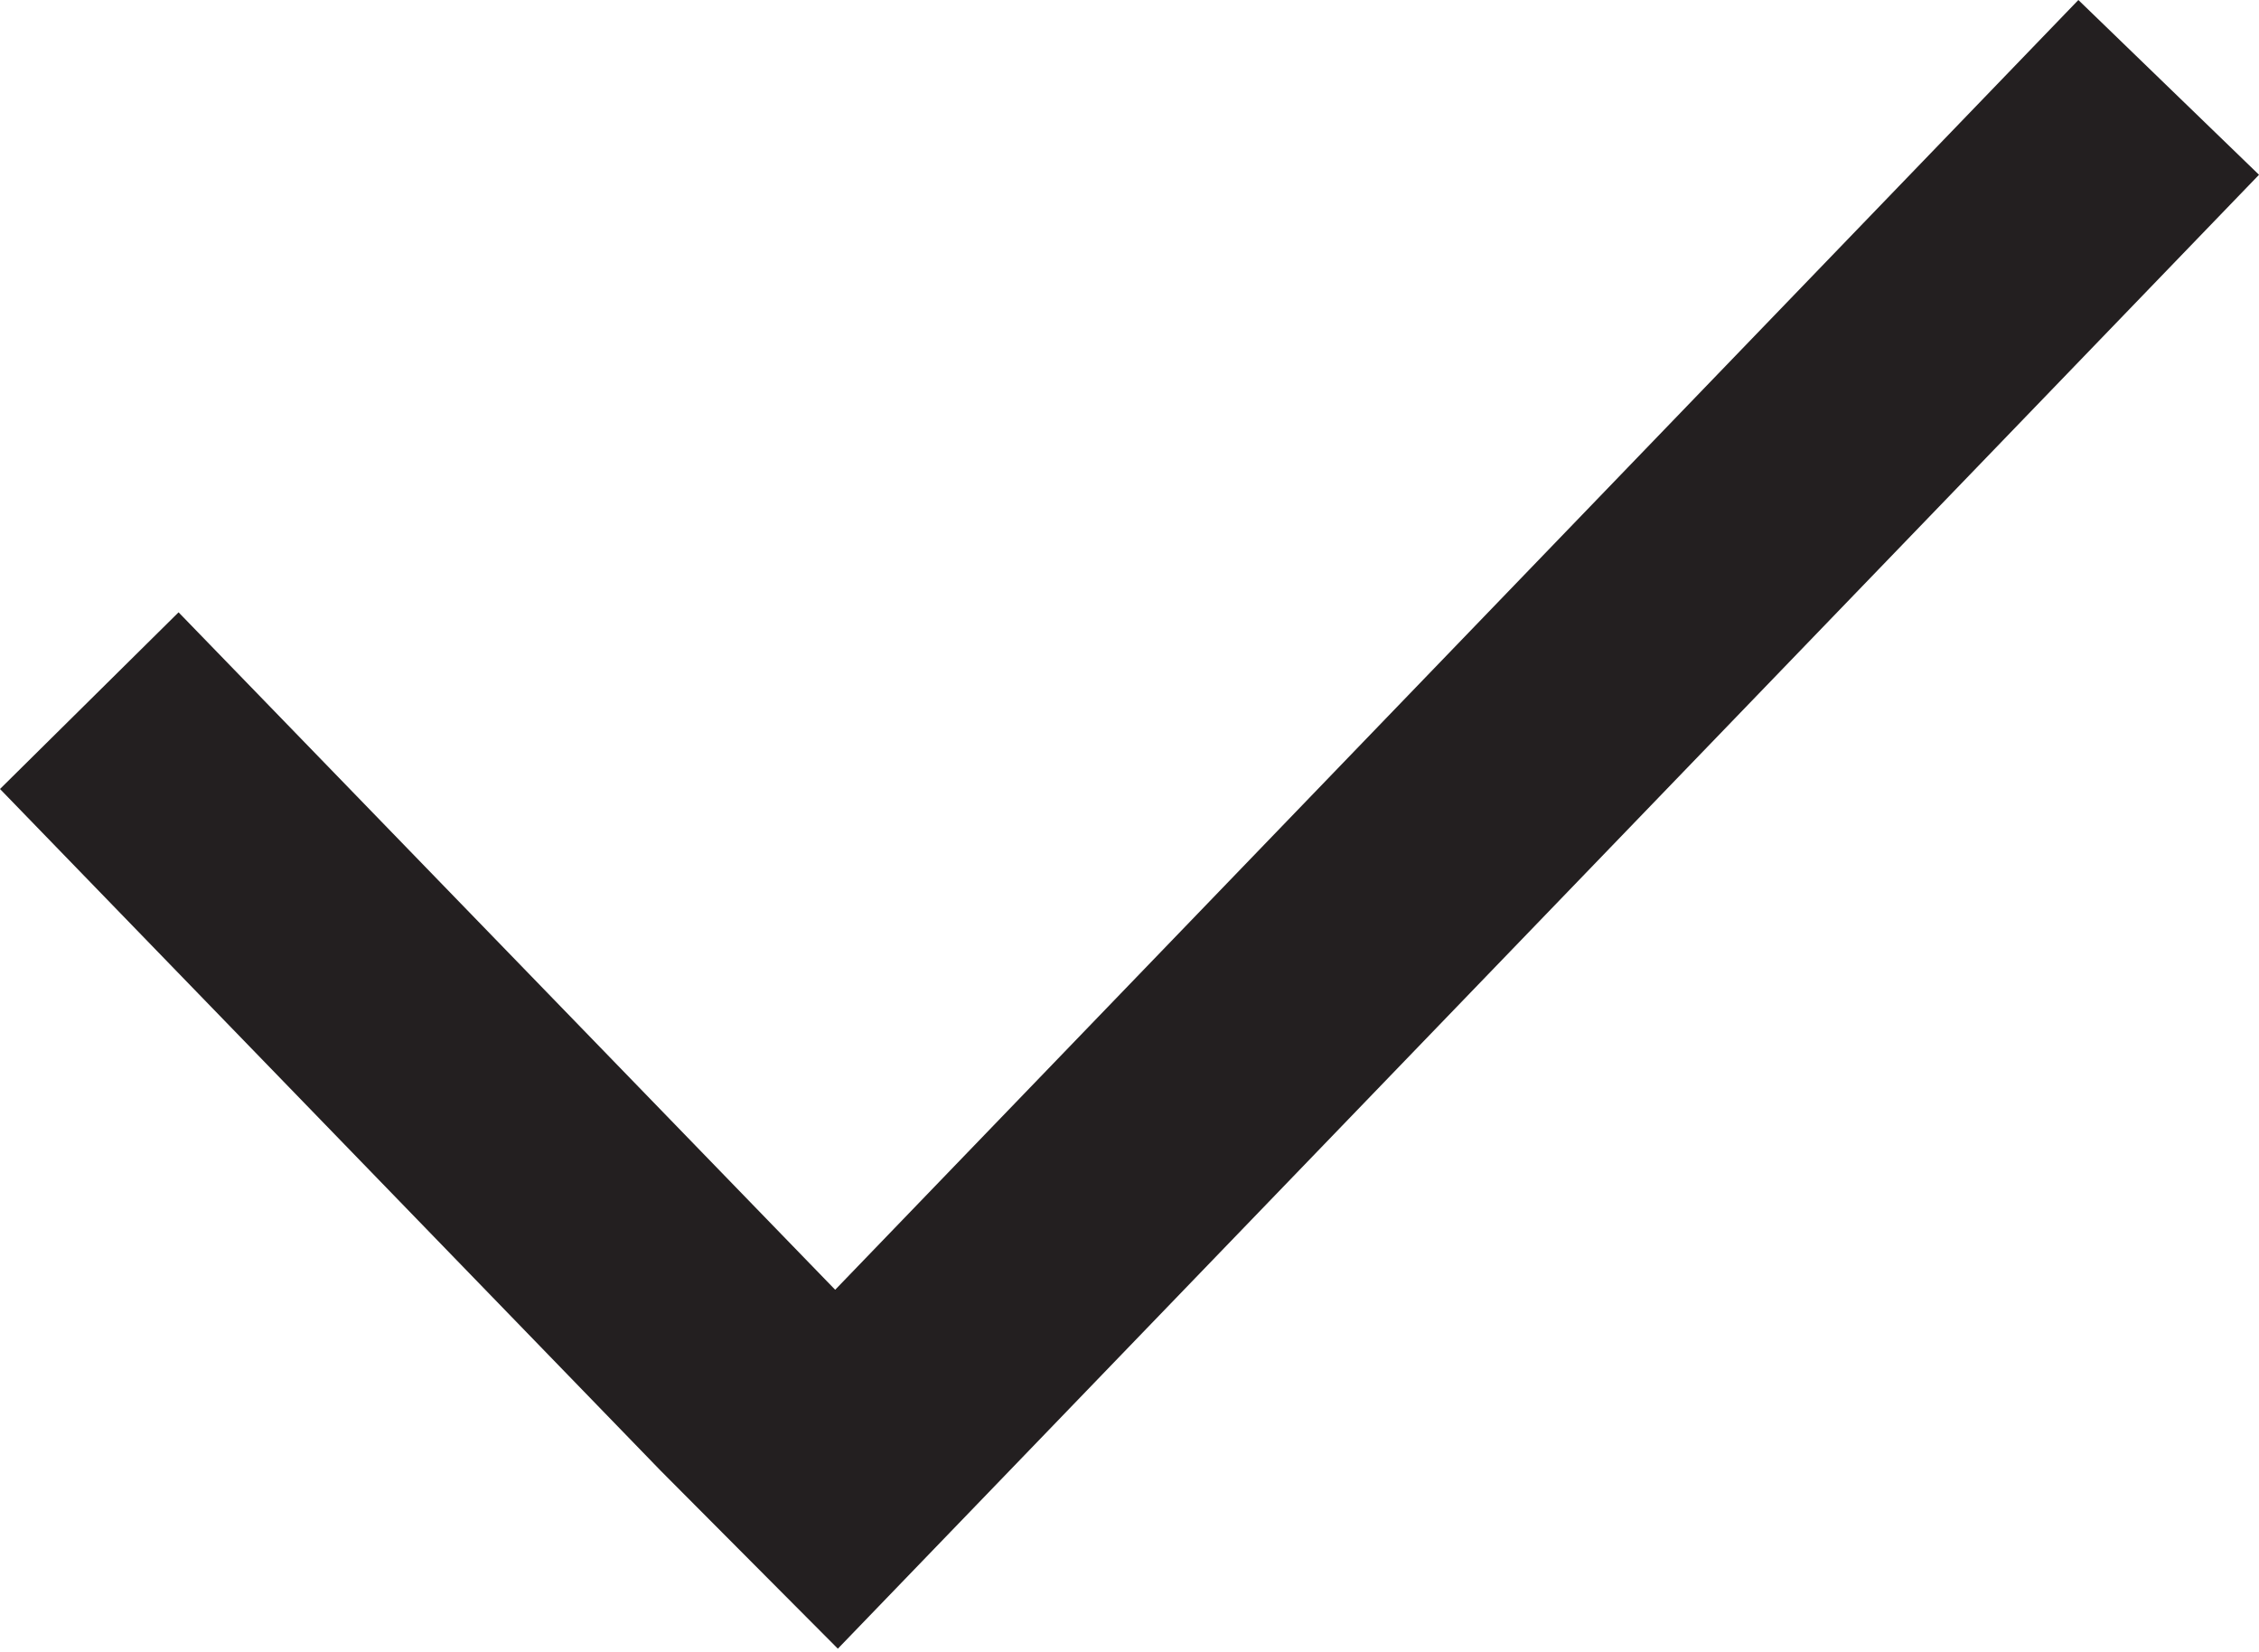 <?xml version="1.0" encoding="UTF-8"?> <svg xmlns="http://www.w3.org/2000/svg" width="145" height="106" viewBox="0 0 145 106" fill="none"> <path d="M64.824 94.362L145.001 11.217L133.406 0L53.608 82.776L11.462 39.298L0 50.637L42.41 94.392L53.78 105.811L53.608 105.649L53.78 105.811L64.824 94.362Z" fill="#231F20"></path> </svg> 